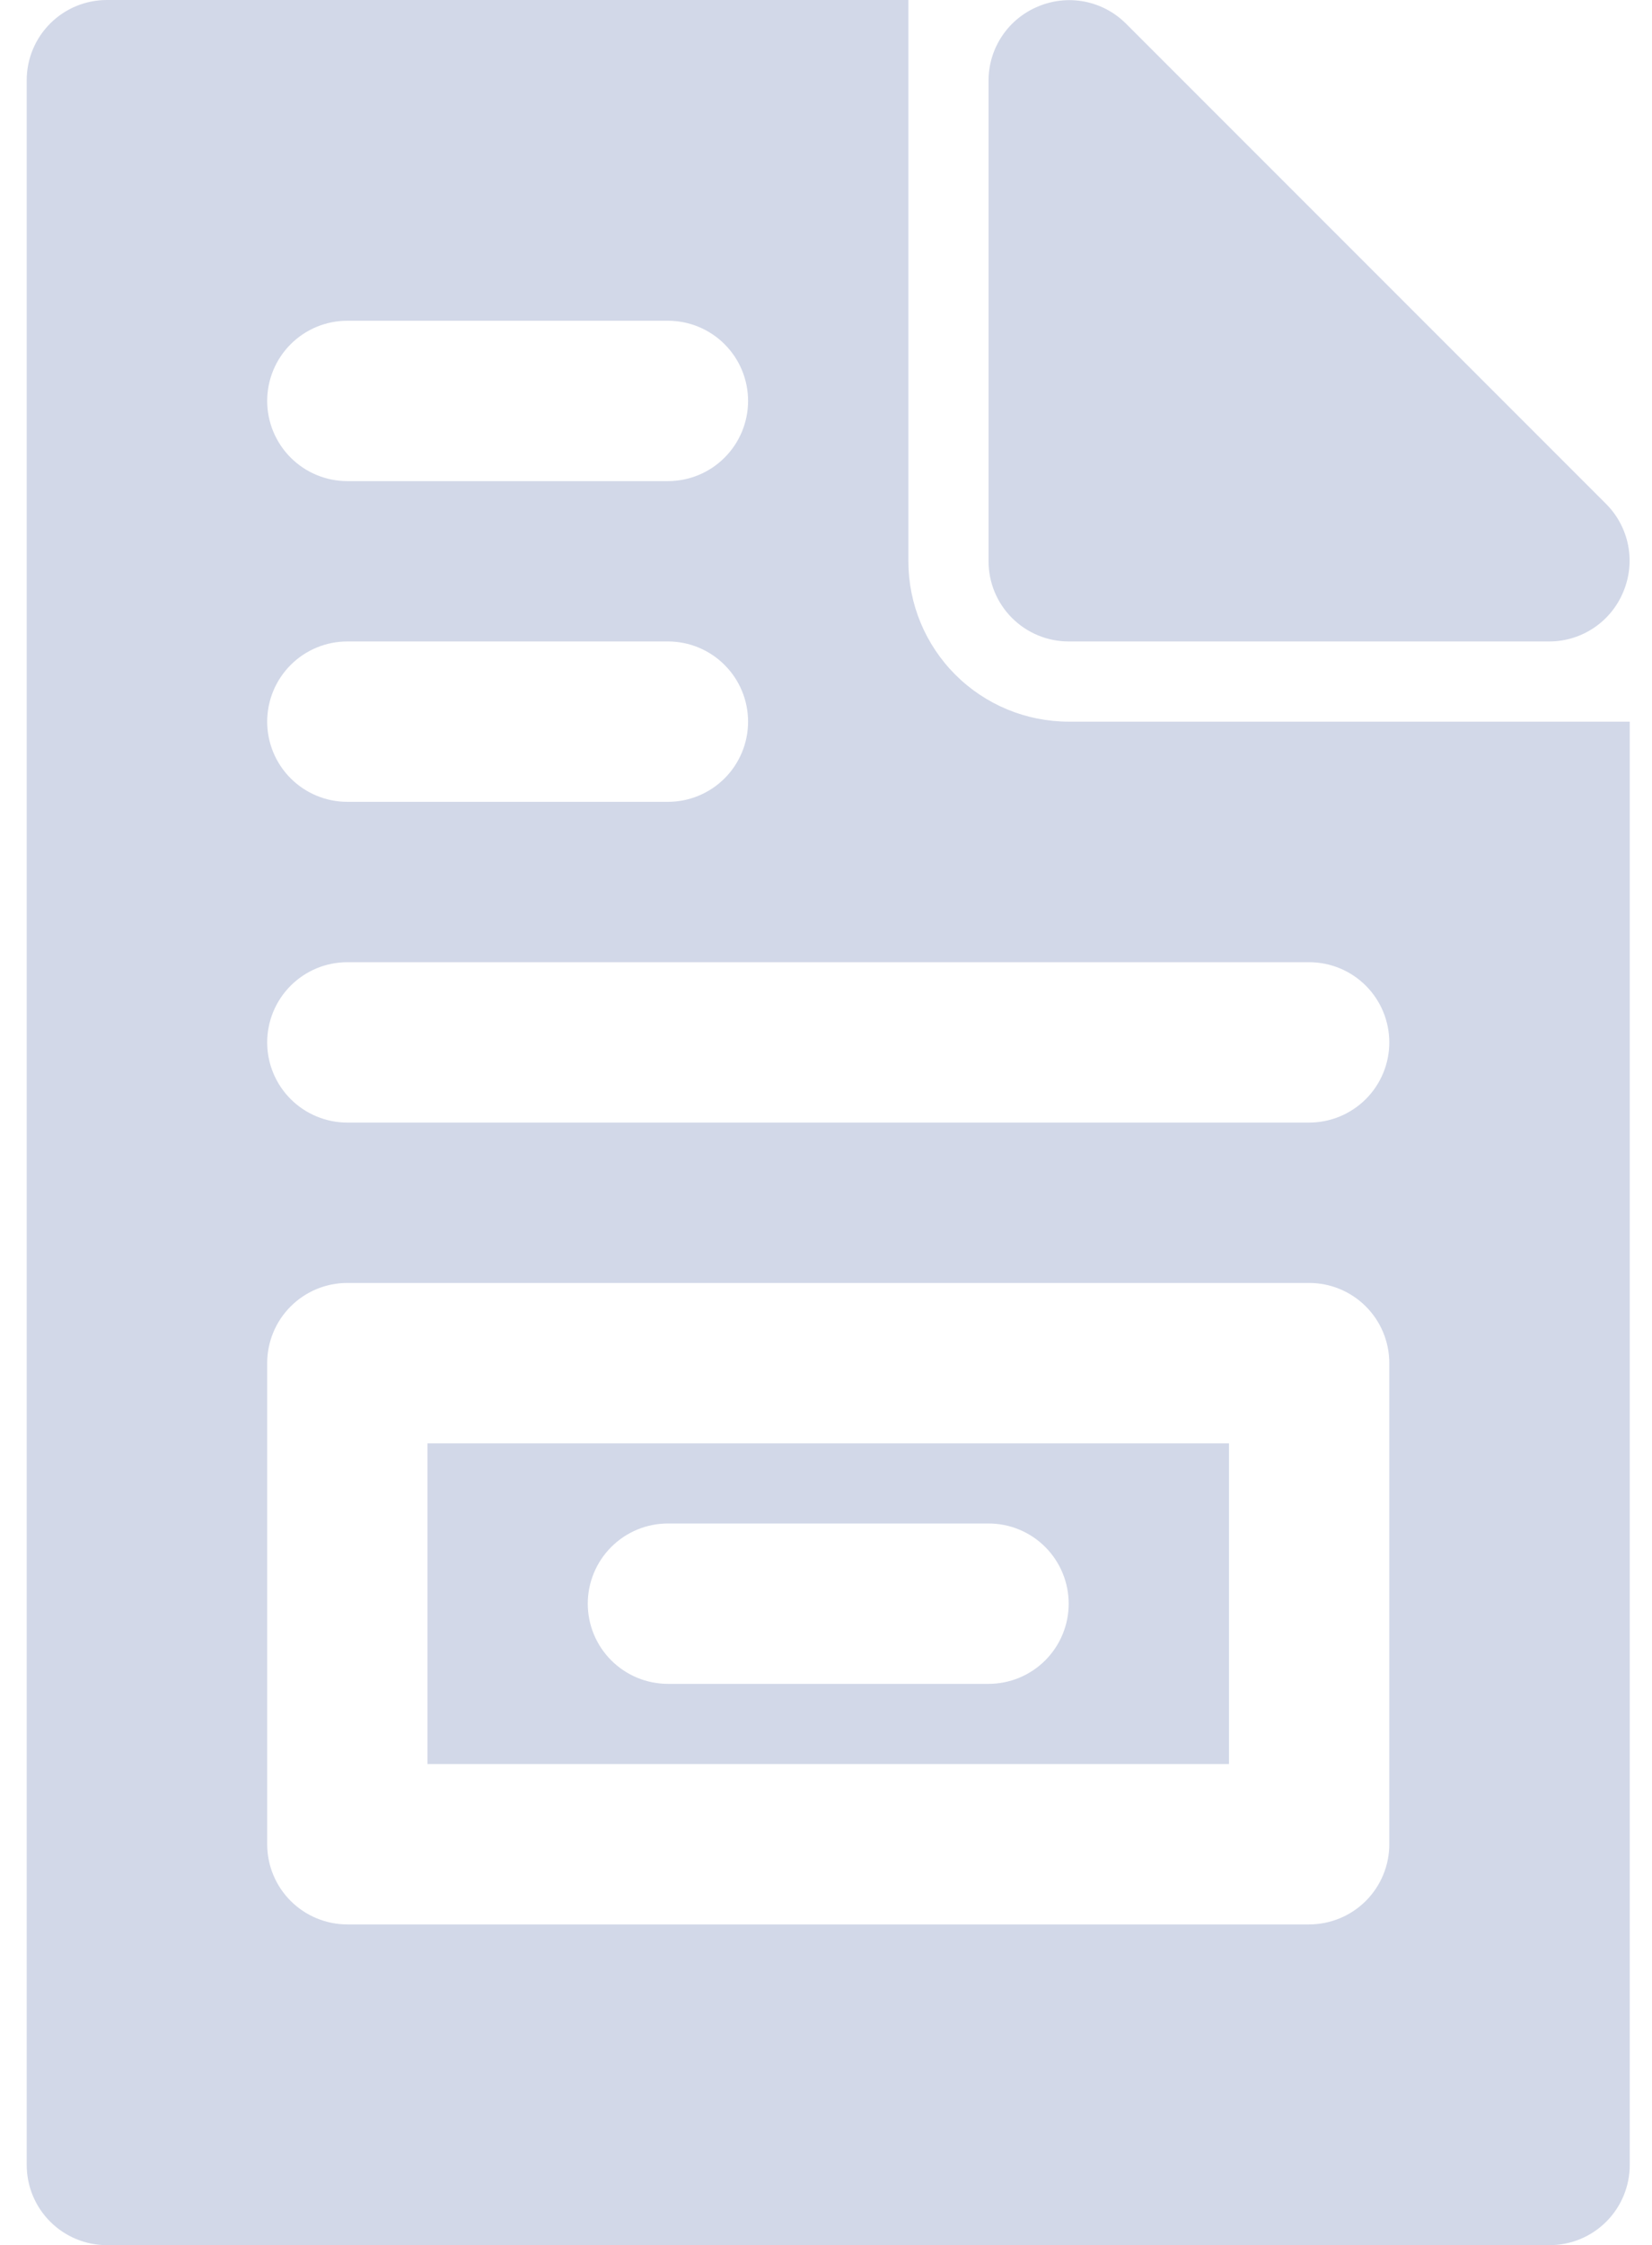 <?xml version="1.0" encoding="UTF-8"?> <svg xmlns="http://www.w3.org/2000/svg" width="53" height="72" viewBox="0 0 53 72" fill="none"> <path d="M52.08 18.977C51.887 19.447 51.56 19.849 51.139 20.132C50.718 20.416 50.222 20.569 49.715 20.571H34.286C33.604 20.571 32.95 20.3 32.468 19.818C31.985 19.336 31.715 18.682 31.715 18V2.571C31.717 2.064 31.87 1.568 32.154 1.147C32.437 0.726 32.839 0.399 33.309 0.206C33.777 0.009 34.293 -0.045 34.792 0.051C35.291 0.147 35.75 0.389 36.112 0.746L51.54 16.174C51.897 16.536 52.139 16.995 52.235 17.494C52.331 17.993 52.277 18.509 52.08 18.977ZM39.429 46.286V56.571H13.715V46.286H39.429ZM34.286 51.429C34.286 50.747 34.015 50.093 33.533 49.61C33.051 49.128 32.397 48.857 31.715 48.857H21.429C20.747 48.857 20.093 49.128 19.611 49.61C19.128 50.093 18.857 50.747 18.857 51.429C18.857 52.111 19.128 52.765 19.611 53.247C20.093 53.729 20.747 54 21.429 54H31.715C32.397 54 33.051 53.729 33.533 53.247C34.015 52.765 34.286 52.111 34.286 51.429ZM52.286 23.143V69.429C52.286 70.111 52.015 70.765 51.533 71.247C51.051 71.729 50.397 72 49.715 72H3.429C2.747 72 2.093 71.729 1.611 71.247C1.128 70.765 0.857 70.111 0.857 69.429V2.571C0.857 1.889 1.128 1.235 1.611 0.753C2.093 0.271 2.747 0 3.429 0H29.143V18C29.143 19.364 29.685 20.672 30.649 21.637C31.614 22.601 32.922 23.143 34.286 23.143H52.286ZM8.572 12.857C8.572 13.539 8.843 14.193 9.325 14.675C9.807 15.158 10.461 15.429 11.143 15.429H21.429C22.111 15.429 22.765 15.158 23.247 14.675C23.729 14.193 24 13.539 24 12.857C24 12.175 23.729 11.521 23.247 11.039C22.765 10.557 22.111 10.286 21.429 10.286H11.143C10.461 10.286 9.807 10.557 9.325 11.039C8.843 11.521 8.572 12.175 8.572 12.857ZM8.572 23.143C8.572 23.825 8.843 24.479 9.325 24.961C9.807 25.443 10.461 25.714 11.143 25.714H21.429C22.111 25.714 22.765 25.443 23.247 24.961C23.729 24.479 24 23.825 24 23.143C24 22.461 23.729 21.807 23.247 21.325C22.765 20.842 22.111 20.571 21.429 20.571H11.143C10.461 20.571 9.807 20.842 9.325 21.325C8.843 21.807 8.572 22.461 8.572 23.143ZM44.572 43.714C44.572 43.032 44.301 42.378 43.819 41.896C43.336 41.414 42.682 41.143 42 41.143H11.143C10.461 41.143 9.807 41.414 9.325 41.896C8.843 42.378 8.572 43.032 8.572 43.714V59.143C8.572 59.825 8.843 60.479 9.325 60.961C9.807 61.443 10.461 61.714 11.143 61.714H42C42.682 61.714 43.336 61.443 43.819 60.961C44.301 60.479 44.572 59.825 44.572 59.143V43.714ZM44.572 33.429C44.572 32.747 44.301 32.093 43.819 31.61C43.336 31.128 42.682 30.857 42 30.857H11.143C10.461 30.857 9.807 31.128 9.325 31.61C8.843 32.093 8.572 32.747 8.572 33.429C8.572 34.111 8.843 34.765 9.325 35.247C9.807 35.729 10.461 36 11.143 36H42C42.682 36 43.336 35.729 43.819 35.247C44.301 34.765 44.572 34.111 44.572 33.429Z" fill="#D2D8E8"></path> </svg> 